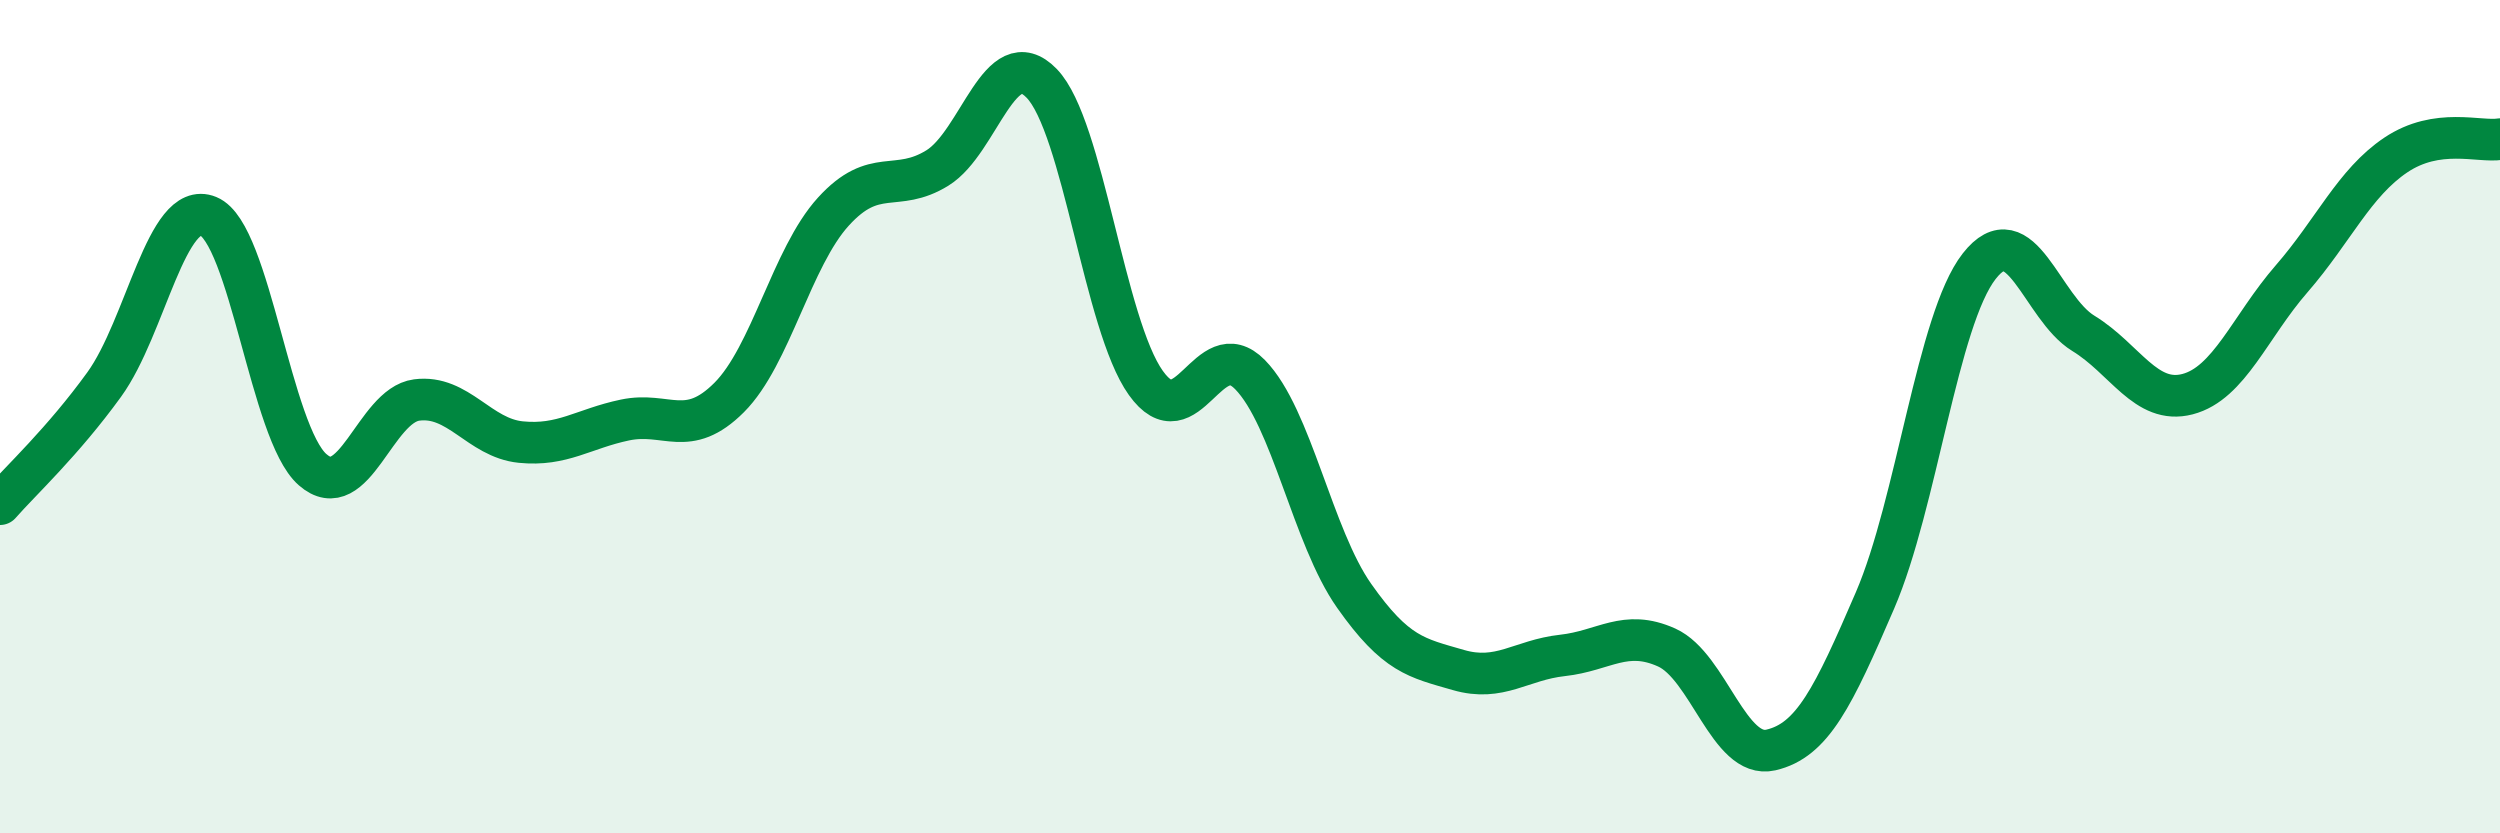 
    <svg width="60" height="20" viewBox="0 0 60 20" xmlns="http://www.w3.org/2000/svg">
      <path
        d="M 0,12.1 C 0.5,11.53 1.5,10.61 2.5,9.23 C 3.5,7.85 4,4.78 5,5.19 C 6,5.6 6.5,10.39 7.5,11.27 C 8.5,12.15 9,9.73 10,9.6 C 11,9.47 11.5,10.51 12.5,10.61 C 13.5,10.71 14,10.29 15,10.08 C 16,9.87 16.5,10.54 17.5,9.54 C 18.5,8.54 19,6.18 20,5.08 C 21,3.98 21.5,4.65 22.5,4.03 C 23.5,3.41 24,0.97 25,2 C 26,3.03 26.5,7.79 27.5,9.19 C 28.5,10.59 29,7.97 30,8.99 C 31,10.01 31.5,12.88 32.5,14.3 C 33.5,15.72 34,15.79 35,16.08 C 36,16.37 36.5,15.84 37.5,15.73 C 38.5,15.62 39,15.09 40,15.54 C 41,15.99 41.5,18.23 42.5,18 C 43.5,17.77 44,16.73 45,14.41 C 46,12.09 46.5,7.67 47.5,6.39 C 48.5,5.11 49,7.39 50,8 C 51,8.61 51.5,9.72 52.5,9.46 C 53.5,9.2 54,7.84 55,6.69 C 56,5.54 56.5,4.39 57.5,3.72 C 58.5,3.05 59.5,3.42 60,3.34L60 20L0 20Z"
        fill="#008740"
        opacity="0.1"
        stroke-linecap="round"
        stroke-linejoin="round"
      />
      <path
        d="M 0,12.1 C 0.5,11.53 1.5,10.61 2.5,9.23 C 3.5,7.85 4,4.78 5,5.19 C 6,5.6 6.5,10.39 7.5,11.27 C 8.5,12.15 9,9.73 10,9.6 C 11,9.47 11.5,10.51 12.5,10.61 C 13.5,10.71 14,10.29 15,10.08 C 16,9.87 16.5,10.54 17.5,9.54 C 18.5,8.54 19,6.18 20,5.08 C 21,3.98 21.5,4.65 22.5,4.03 C 23.5,3.41 24,0.97 25,2 C 26,3.03 26.5,7.79 27.5,9.19 C 28.5,10.59 29,7.97 30,8.99 C 31,10.01 31.5,12.88 32.5,14.3 C 33.5,15.72 34,15.79 35,16.08 C 36,16.37 36.5,15.84 37.5,15.73 C 38.5,15.62 39,15.09 40,15.54 C 41,15.99 41.5,18.23 42.5,18 C 43.5,17.77 44,16.73 45,14.41 C 46,12.09 46.5,7.67 47.5,6.39 C 48.5,5.11 49,7.39 50,8 C 51,8.61 51.5,9.72 52.5,9.46 C 53.5,9.2 54,7.84 55,6.69 C 56,5.54 56.5,4.39 57.5,3.72 C 58.5,3.05 59.5,3.42 60,3.34"
        stroke="#008740"
        stroke-width="1"
        fill="none"
        stroke-linecap="round"
        stroke-linejoin="round"
      />
    </svg>
  